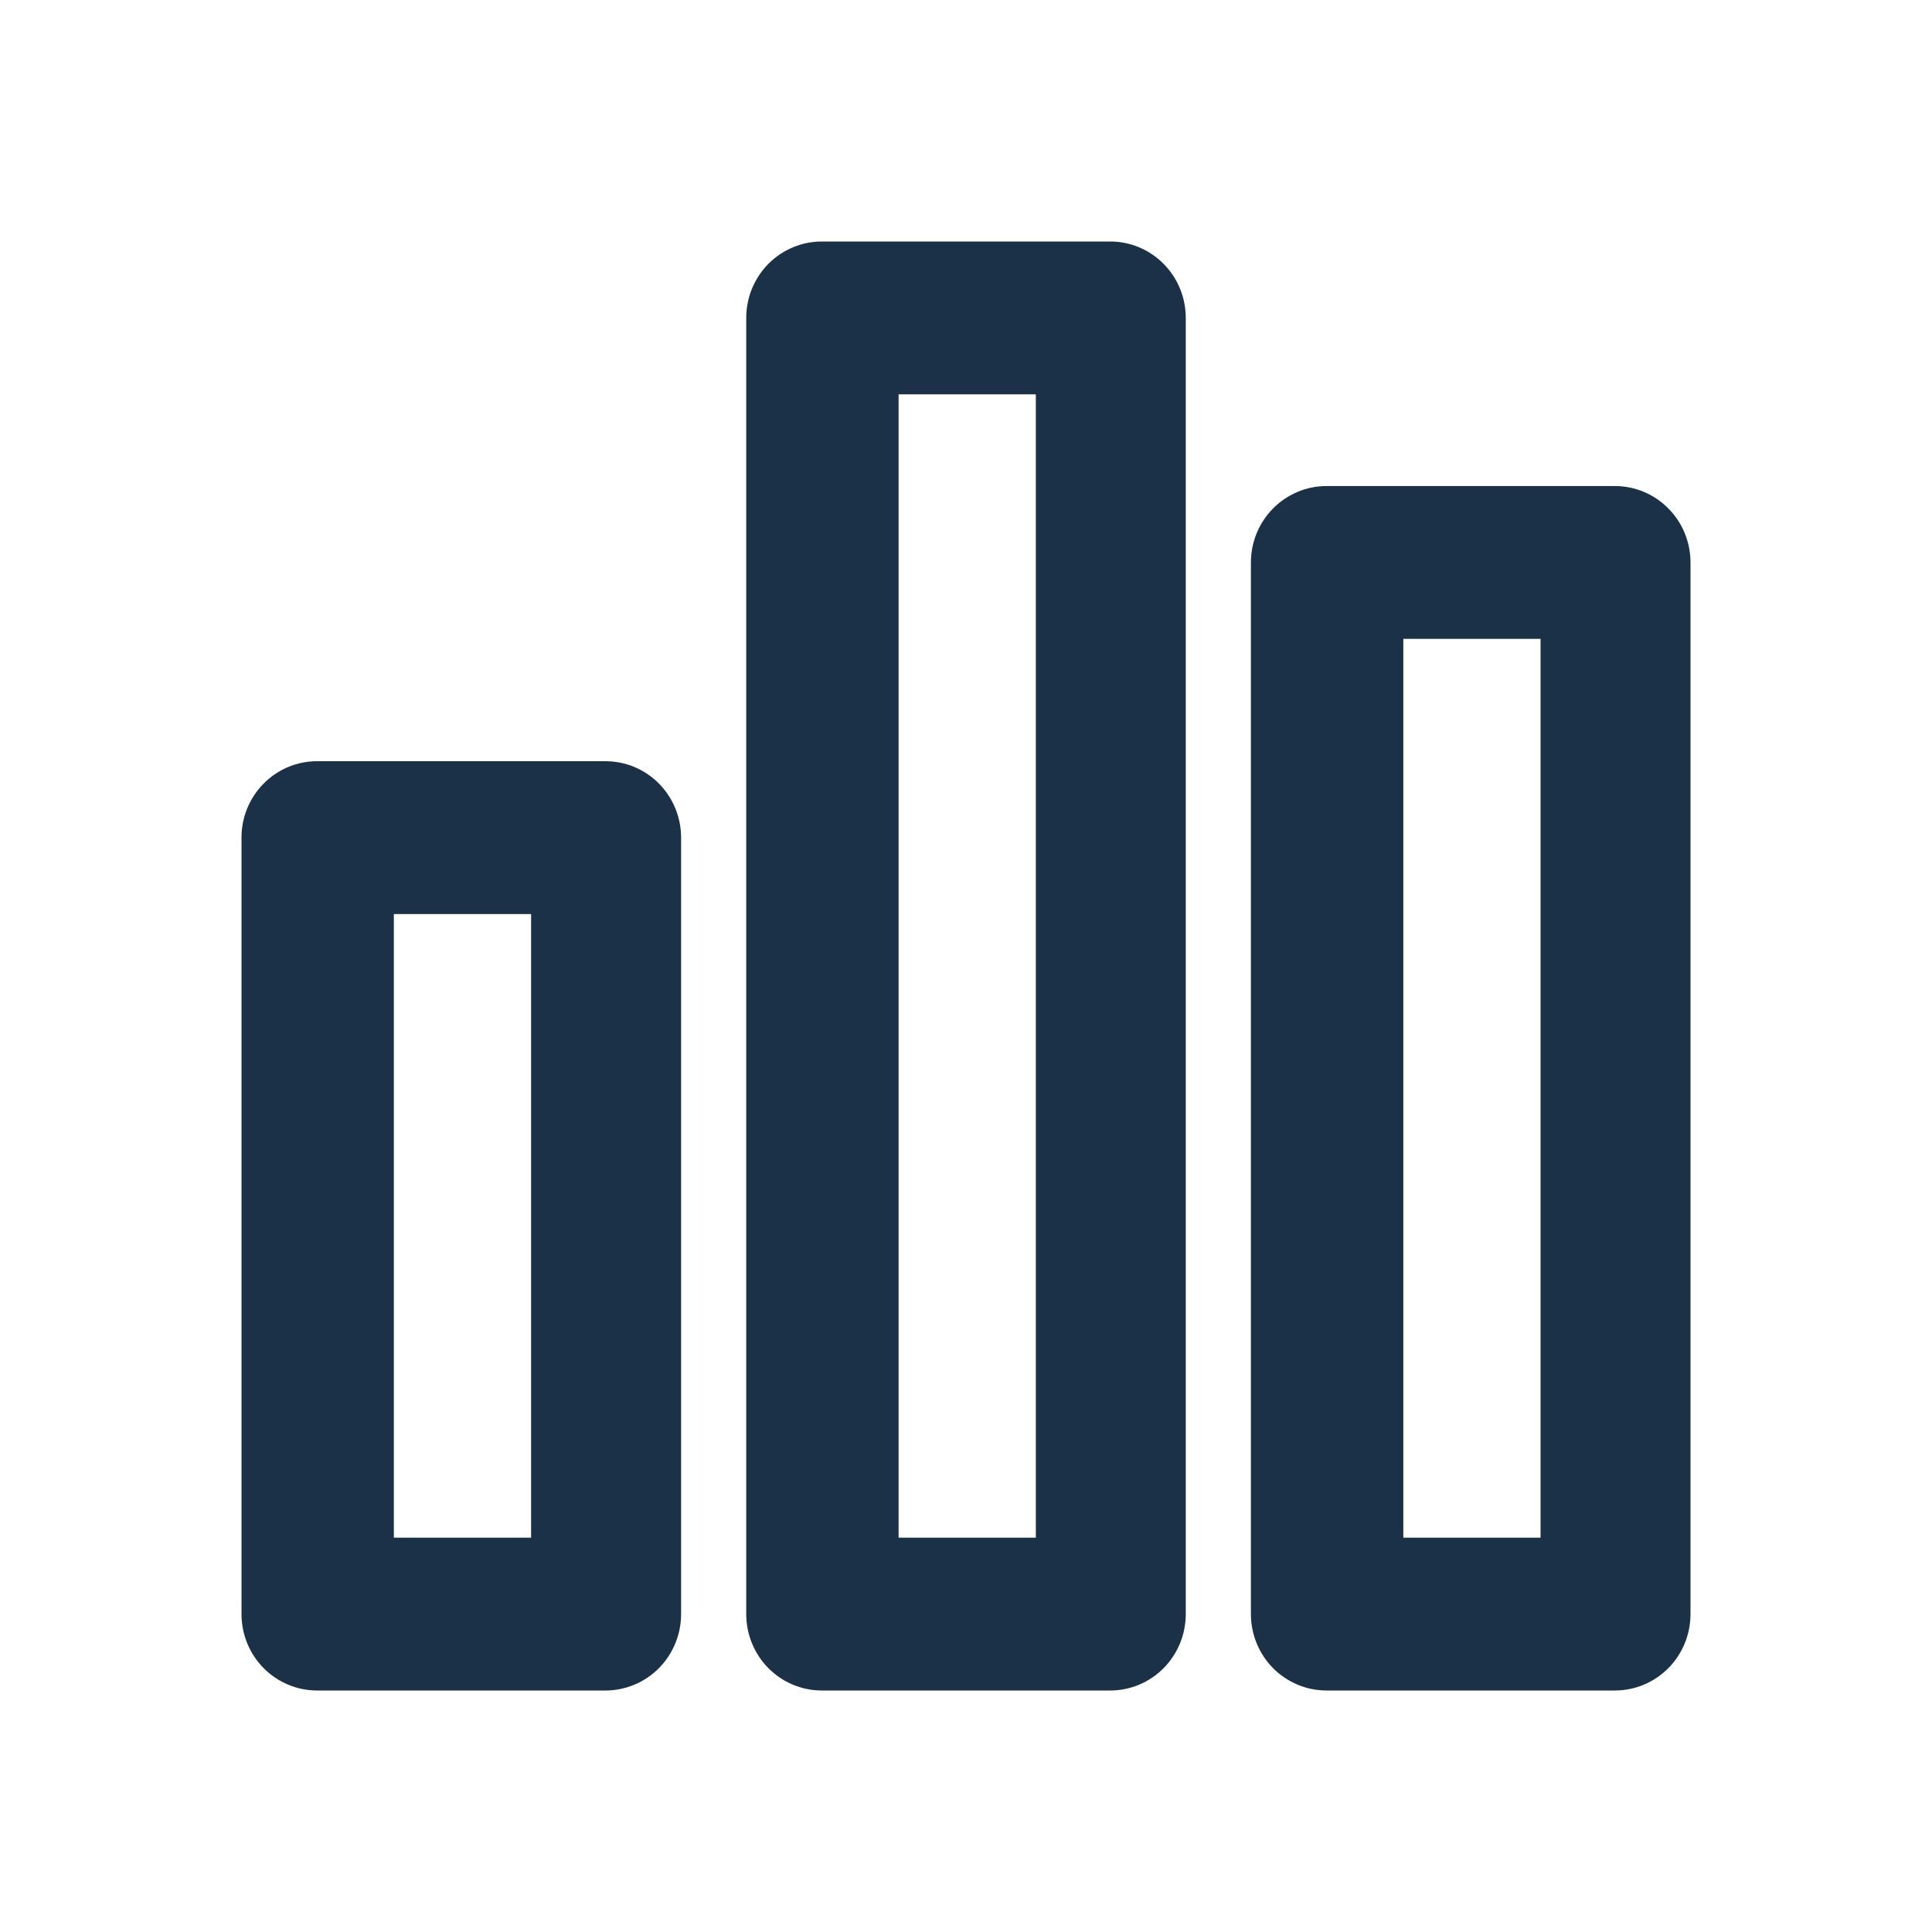 <svg width="28" height="28" viewBox="0 0 28 28" fill="none" xmlns="http://www.w3.org/2000/svg">
<path d="M8.775 24.5H4.595C4.305 24.5 4.026 24.383 3.821 24.176C3.615 23.968 3.5 23.686 3.5 23.392V12.139C3.5 11.845 3.615 11.564 3.821 11.356C4.026 11.148 4.305 11.032 4.595 11.032H8.775C9.066 11.032 9.344 11.148 9.55 11.356C9.755 11.564 9.871 11.845 9.871 12.139V23.392C9.871 23.686 9.755 23.968 9.55 24.176C9.344 24.383 9.066 24.5 8.775 24.5ZM5.708 22.285H7.697V13.247H5.708V22.285Z" fill="#1B3148"/>
<path d="M16.09 24.5H11.91C11.62 24.5 11.341 24.383 11.136 24.176C10.93 23.968 10.815 23.686 10.815 23.392V4.608C10.815 4.314 10.93 4.032 11.136 3.824C11.341 3.617 11.62 3.5 11.91 3.5H16.09C16.381 3.5 16.659 3.617 16.864 3.824C17.07 4.032 17.185 4.314 17.185 4.608V23.392C17.185 23.686 17.07 23.968 16.864 24.176C16.659 24.383 16.381 24.5 16.09 24.5ZM13.023 22.285H15.012V5.715H13.023V22.285Z" fill="#1B3148"/>
<path d="M23.405 24.5H19.225C18.934 24.5 18.656 24.383 18.45 24.176C18.245 23.968 18.129 23.686 18.129 23.392V8.152C18.129 7.858 18.245 7.576 18.45 7.369C18.656 7.161 18.934 7.044 19.225 7.044H23.405C23.695 7.044 23.974 7.161 24.179 7.369C24.385 7.576 24.5 7.858 24.5 8.152V23.392C24.5 23.686 24.385 23.968 24.179 24.176C23.974 24.383 23.695 24.5 23.405 24.5ZM20.338 22.285H22.327V9.259H20.338V22.285Z" fill="#1B3148"/>
</svg>
